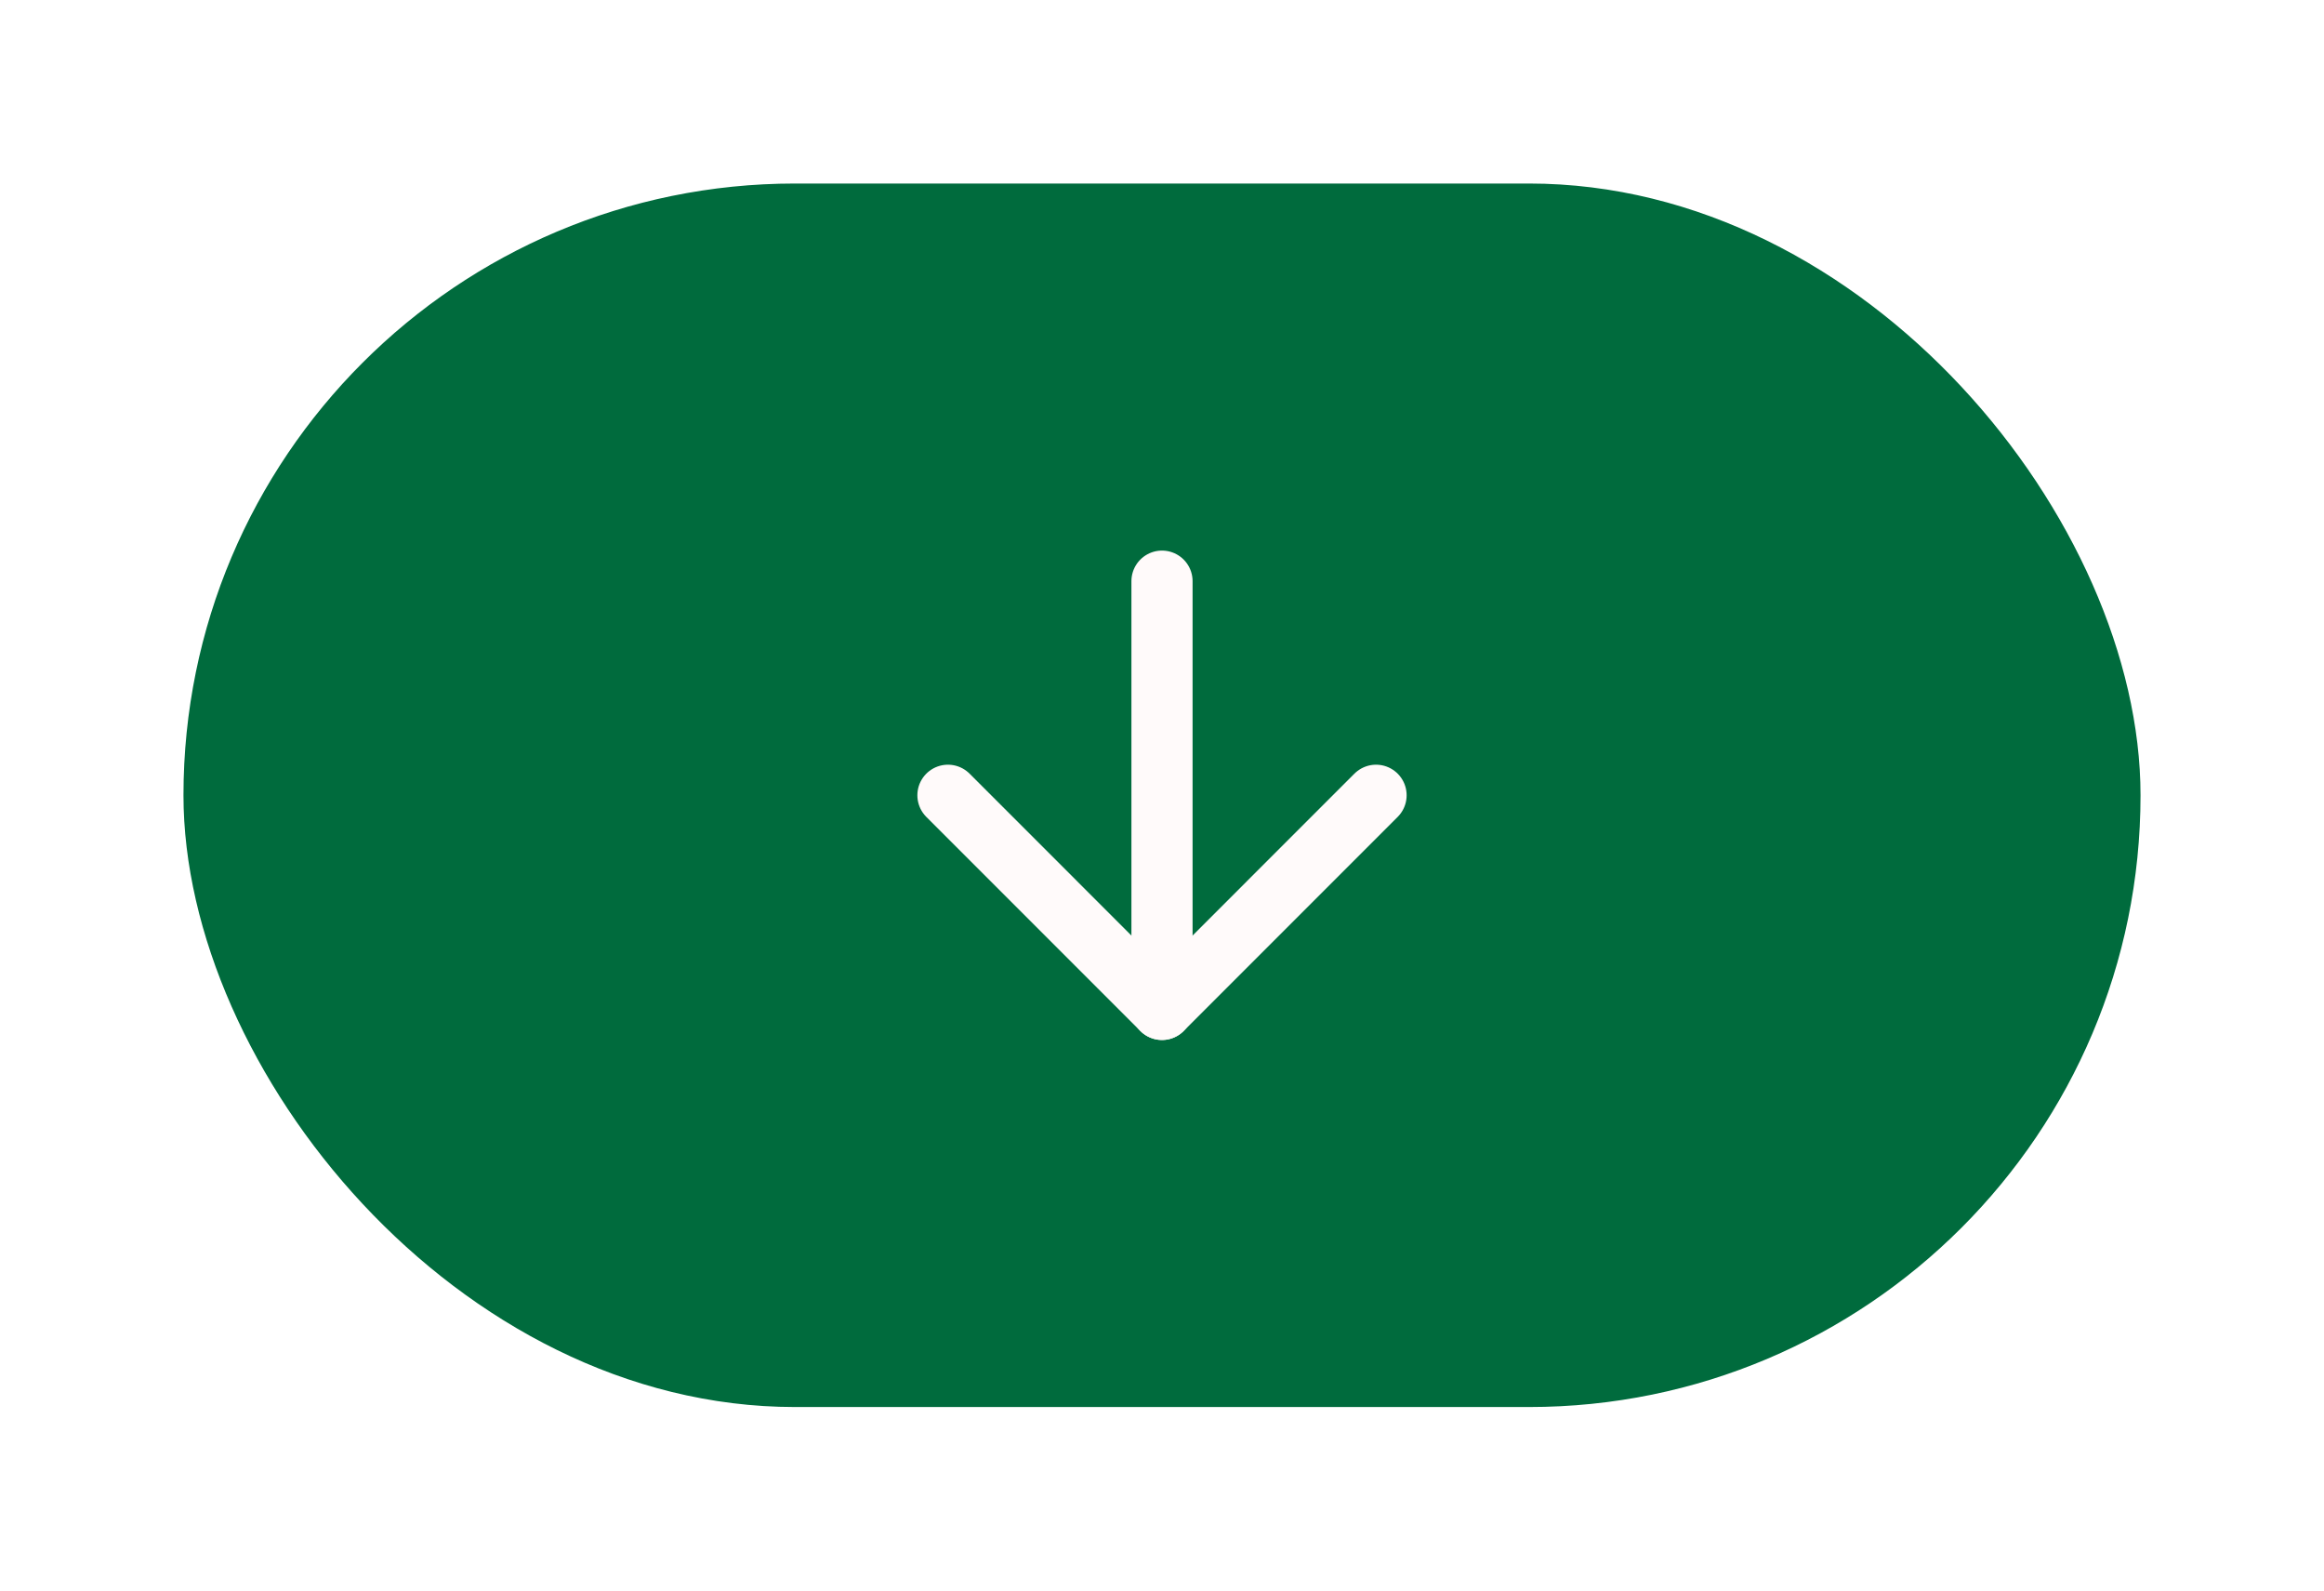 <?xml version="1.0" encoding="UTF-8"?> <svg xmlns="http://www.w3.org/2000/svg" width="76" height="52" viewBox="0 0 76 52" fill="none"> <g filter="url(#filter0_d_60_634)"> <rect x="6" y="6" width="64" height="40" rx="20" fill="#006B3D"></rect> <path d="M38 19L38 33" stroke="#FFFAFA" stroke-width="2" stroke-linecap="round" stroke-linejoin="round"></path> <path d="M45 26L38 33L31 26" stroke="#FFFAFA" stroke-width="2" stroke-linecap="round" stroke-linejoin="round"></path> </g> <defs> <filter id="filter0_d_60_634" x="0" y="0" width="76" height="52" filterUnits="userSpaceOnUse" color-interpolation-filters="sRGB"> <feFlood flood-opacity="0" result="BackgroundImageFix"></feFlood> <feColorMatrix in="SourceAlpha" type="matrix" values="0 0 0 0 0 0 0 0 0 0 0 0 0 0 0 0 0 0 127 0" result="hardAlpha"></feColorMatrix> <feMorphology radius="6" operator="dilate" in="SourceAlpha" result="effect1_dropShadow_60_634"></feMorphology> <feOffset></feOffset> <feColorMatrix type="matrix" values="0 0 0 0 0.136 0 0 0 0 0.554 0 0 0 0 0.175 0 0 0 0.25 0"></feColorMatrix> <feBlend mode="normal" in2="BackgroundImageFix" result="effect1_dropShadow_60_634"></feBlend> <feBlend mode="normal" in="SourceGraphic" in2="effect1_dropShadow_60_634" result="shape"></feBlend> </filter> </defs> </svg> 